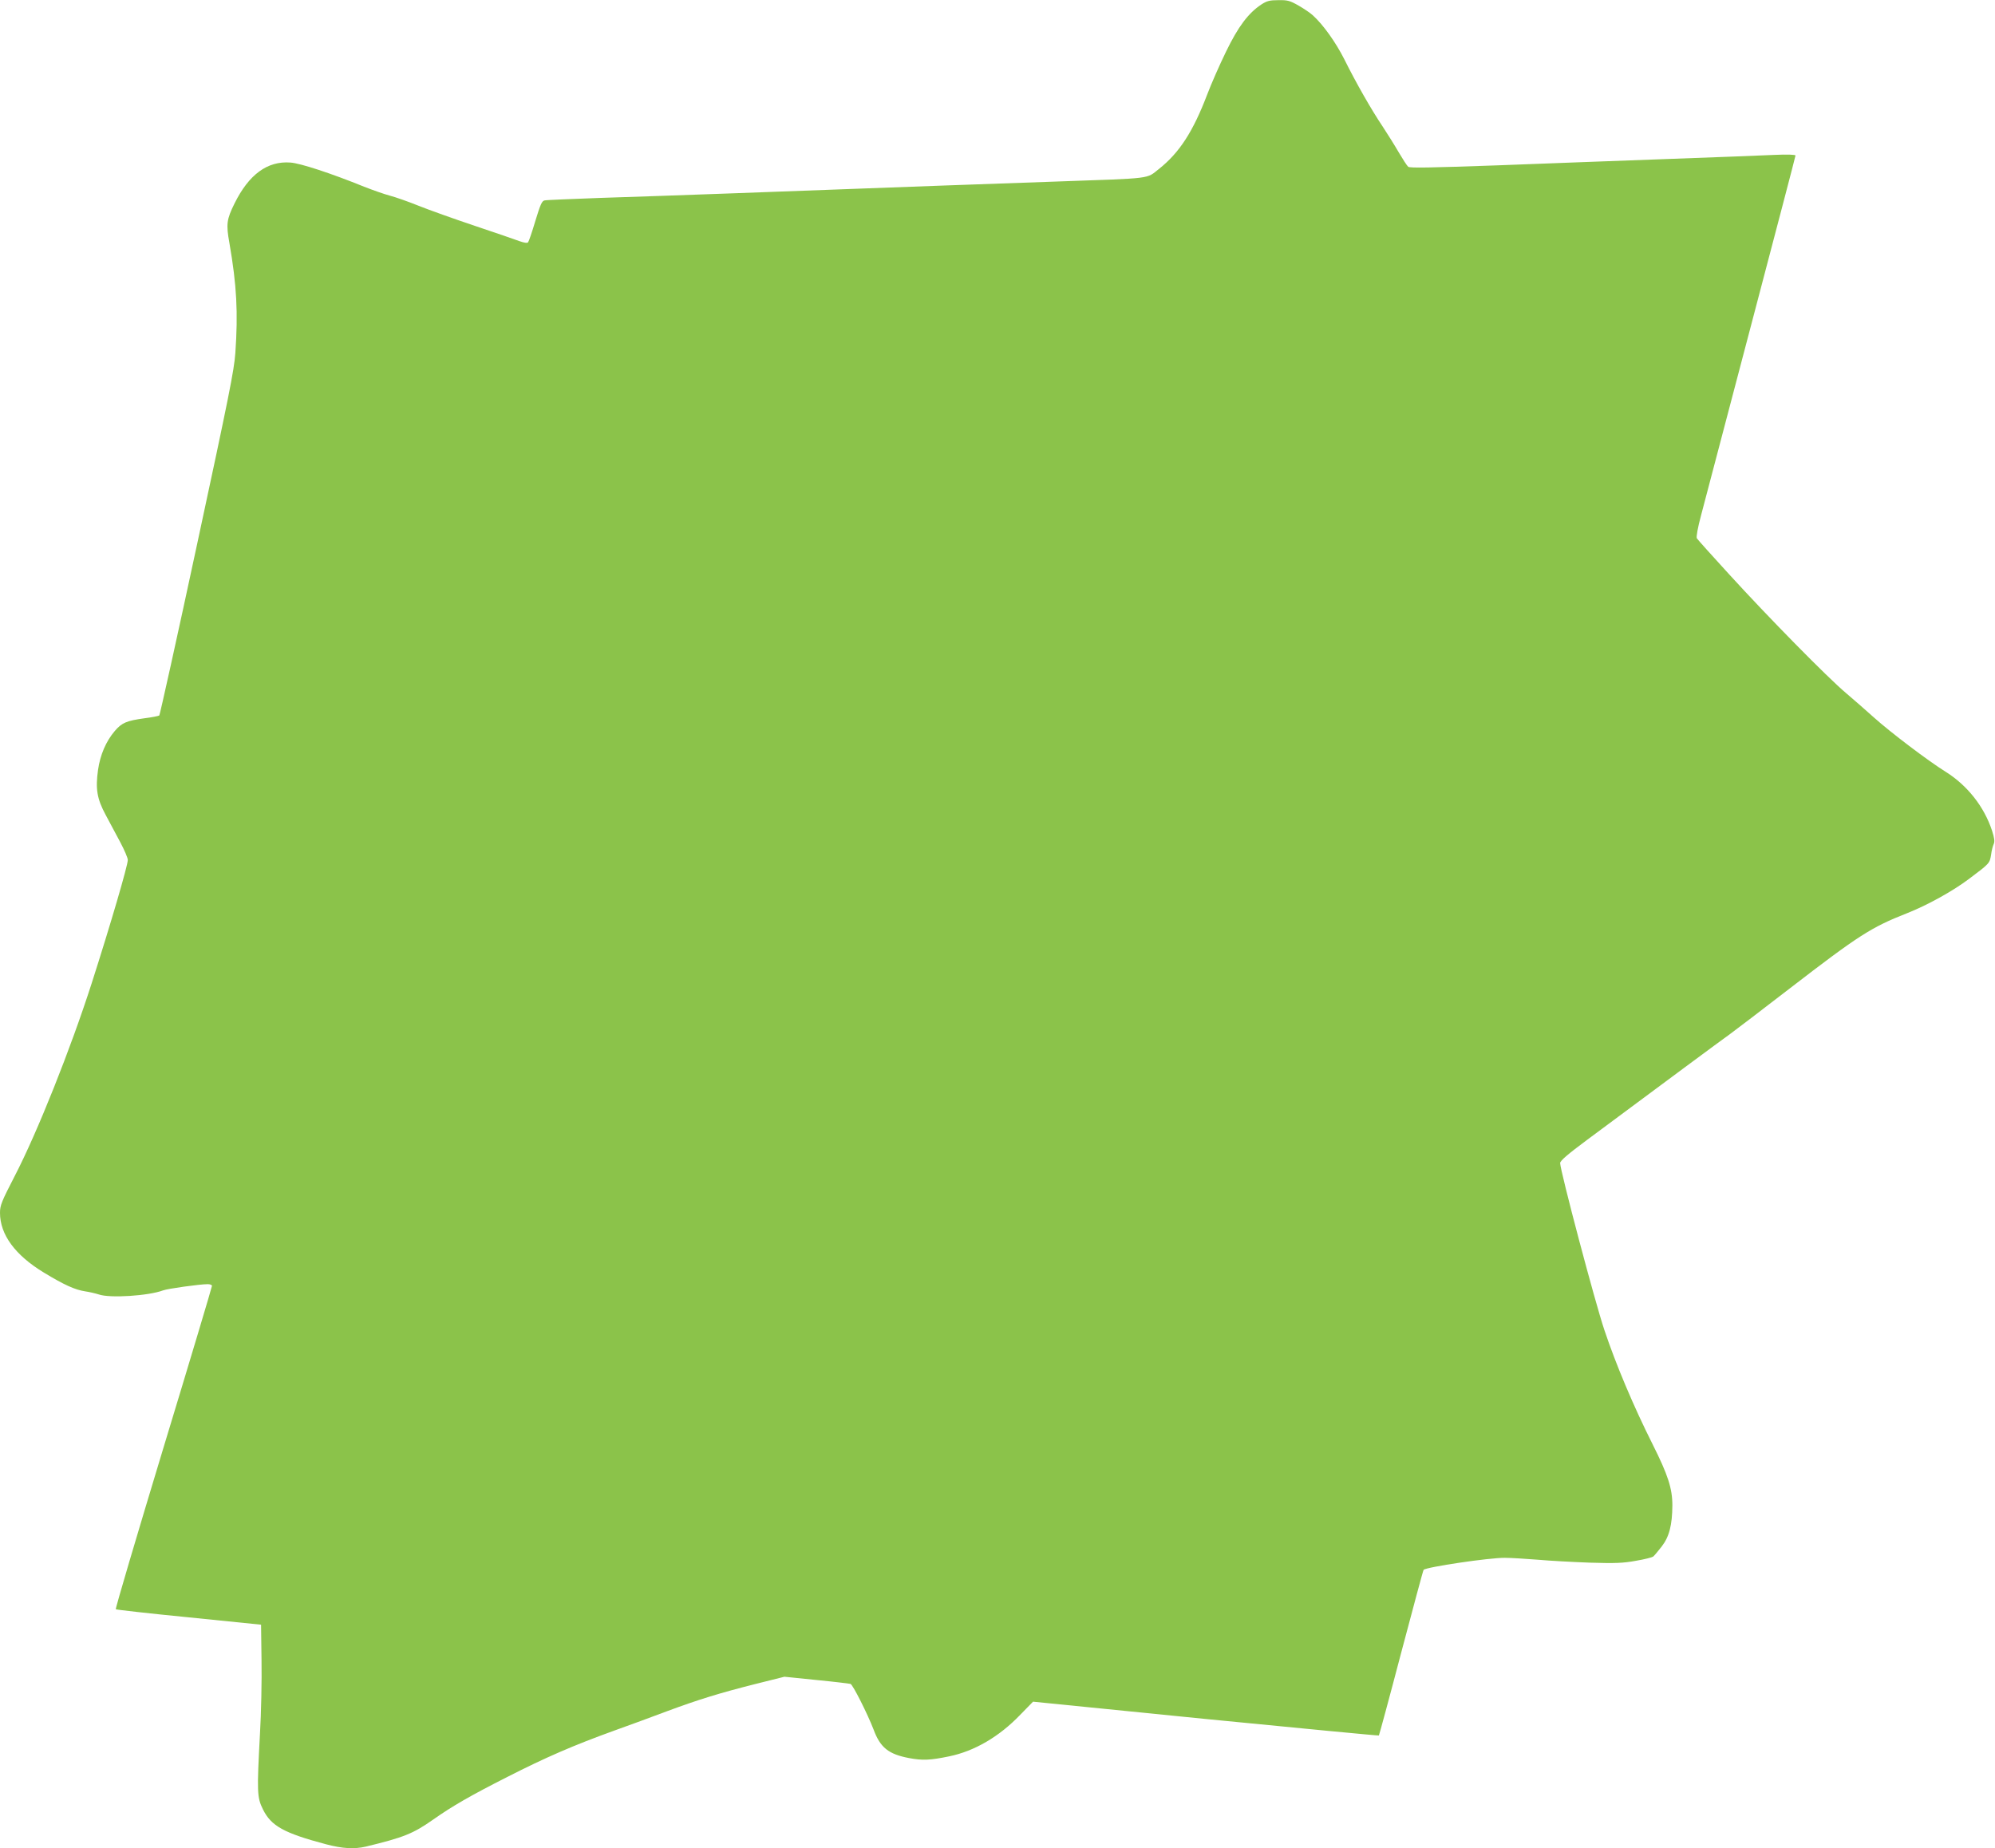 <?xml version="1.0" standalone="no"?>
<!DOCTYPE svg PUBLIC "-//W3C//DTD SVG 20010904//EN"
 "http://www.w3.org/TR/2001/REC-SVG-20010904/DTD/svg10.dtd">
<svg version="1.0" xmlns="http://www.w3.org/2000/svg"
 width="1280pt" height="1186pt" viewBox="0 0 1280 1186"
 preserveAspectRatio="xMidYMid meet">
<g transform="translate(0,1186) scale(0.1,-0.1)"
fill="#8bc34a" stroke="none">
<path d="M8094 11832 c-85 -56 -150 -143 -228 -304 -41 -84 -95 -207 -120
-273 -91 -239 -178 -374 -310 -479 -83 -65 -31 -59 -661 -81 -406 -14 -827
-29 -2060 -75 -291 -11 -681 -24 -865 -30 -184 -7 -344 -13 -356 -16 -17 -3
-27 -26 -59 -131 -21 -71 -42 -132 -47 -138 -6 -6 -25 -3 -56 8 -26 10 -155
54 -286 98 -131 44 -294 102 -361 129 -67 27 -150 56 -185 65 -34 9 -108 35
-164 57 -212 86 -410 151 -473 155 -147 11 -266 -76 -358 -262 -51 -103 -55
-133 -33 -255 47 -271 56 -446 38 -705 -8 -112 -42 -281 -245 -1225 -129 -602
-239 -1097 -243 -1101 -4 -3 -47 -12 -96 -18 -114 -16 -144 -28 -190 -82 -56
-66 -93 -152 -107 -249 -17 -122 -7 -185 49 -289 25 -47 67 -126 94 -176 26
-49 48 -100 48 -113 0 -35 -109 -408 -232 -792 -135 -420 -348 -955 -493
-1235 -85 -165 -95 -189 -95 -237 0 -140 97 -272 282 -384 130 -79 199 -110
264 -120 27 -4 66 -13 88 -20 70 -25 319 -9 412 26 28 11 236 40 287 40 15 0
27 -5 27 -11 0 -7 -140 -475 -312 -1041 -171 -565 -309 -1031 -305 -1034 3 -3
214 -27 469 -52 l463 -47 3 -230 c2 -126 -2 -338 -10 -470 -20 -375 -19 -408
19 -485 53 -107 134 -152 405 -224 106 -28 181 -32 255 -15 243 59 302 82 433
174 122 86 242 155 475 273 245 125 425 203 685 297 96 34 247 90 335 123 204
76 344 119 574 177 l184 46 206 -21 c113 -11 211 -23 218 -25 15 -5 110 -194
148 -293 43 -116 96 -158 228 -183 85 -16 136 -14 256 11 162 33 322 126 457
267 l82 84 1107 -111 c610 -60 1110 -108 1112 -106 2 2 67 241 143 531 77 290
141 530 144 532 18 18 421 78 521 77 39 0 133 -6 210 -12 77 -7 228 -15 336
-19 163 -5 213 -3 295 12 55 9 104 22 111 27 6 5 31 34 54 64 49 63 68 138 69
264 0 109 -28 196 -127 393 -122 243 -235 511 -309 732 -59 174 -284 1024
-284 1072 0 15 48 56 173 149 507 377 846 628 917 679 30 22 204 154 385 294
440 339 521 391 750 481 132 52 298 144 403 224 128 96 128 97 137 152 3 26
11 56 17 69 7 16 4 38 -11 85 -51 155 -159 291 -298 378 -112 70 -353 252
-463 351 -47 42 -125 111 -175 153 -119 100 -501 489 -750 762 -110 120 -204
225 -208 232 -5 8 6 69 27 147 19 72 163 620 320 1216 157 596 286 1088 286
1093 0 6 -51 8 -137 4 -76 -4 -381 -15 -678 -26 -297 -11 -791 -29 -1098 -41
-426 -15 -562 -18 -572 -9 -8 7 -35 49 -61 93 -26 45 -73 120 -104 167 -70
104 -169 277 -245 430 -54 107 -134 220 -201 281 -16 15 -57 43 -92 63 -56 32
-71 36 -130 35 -55 0 -74 -5 -108 -27z"/>
</g>
</svg>
